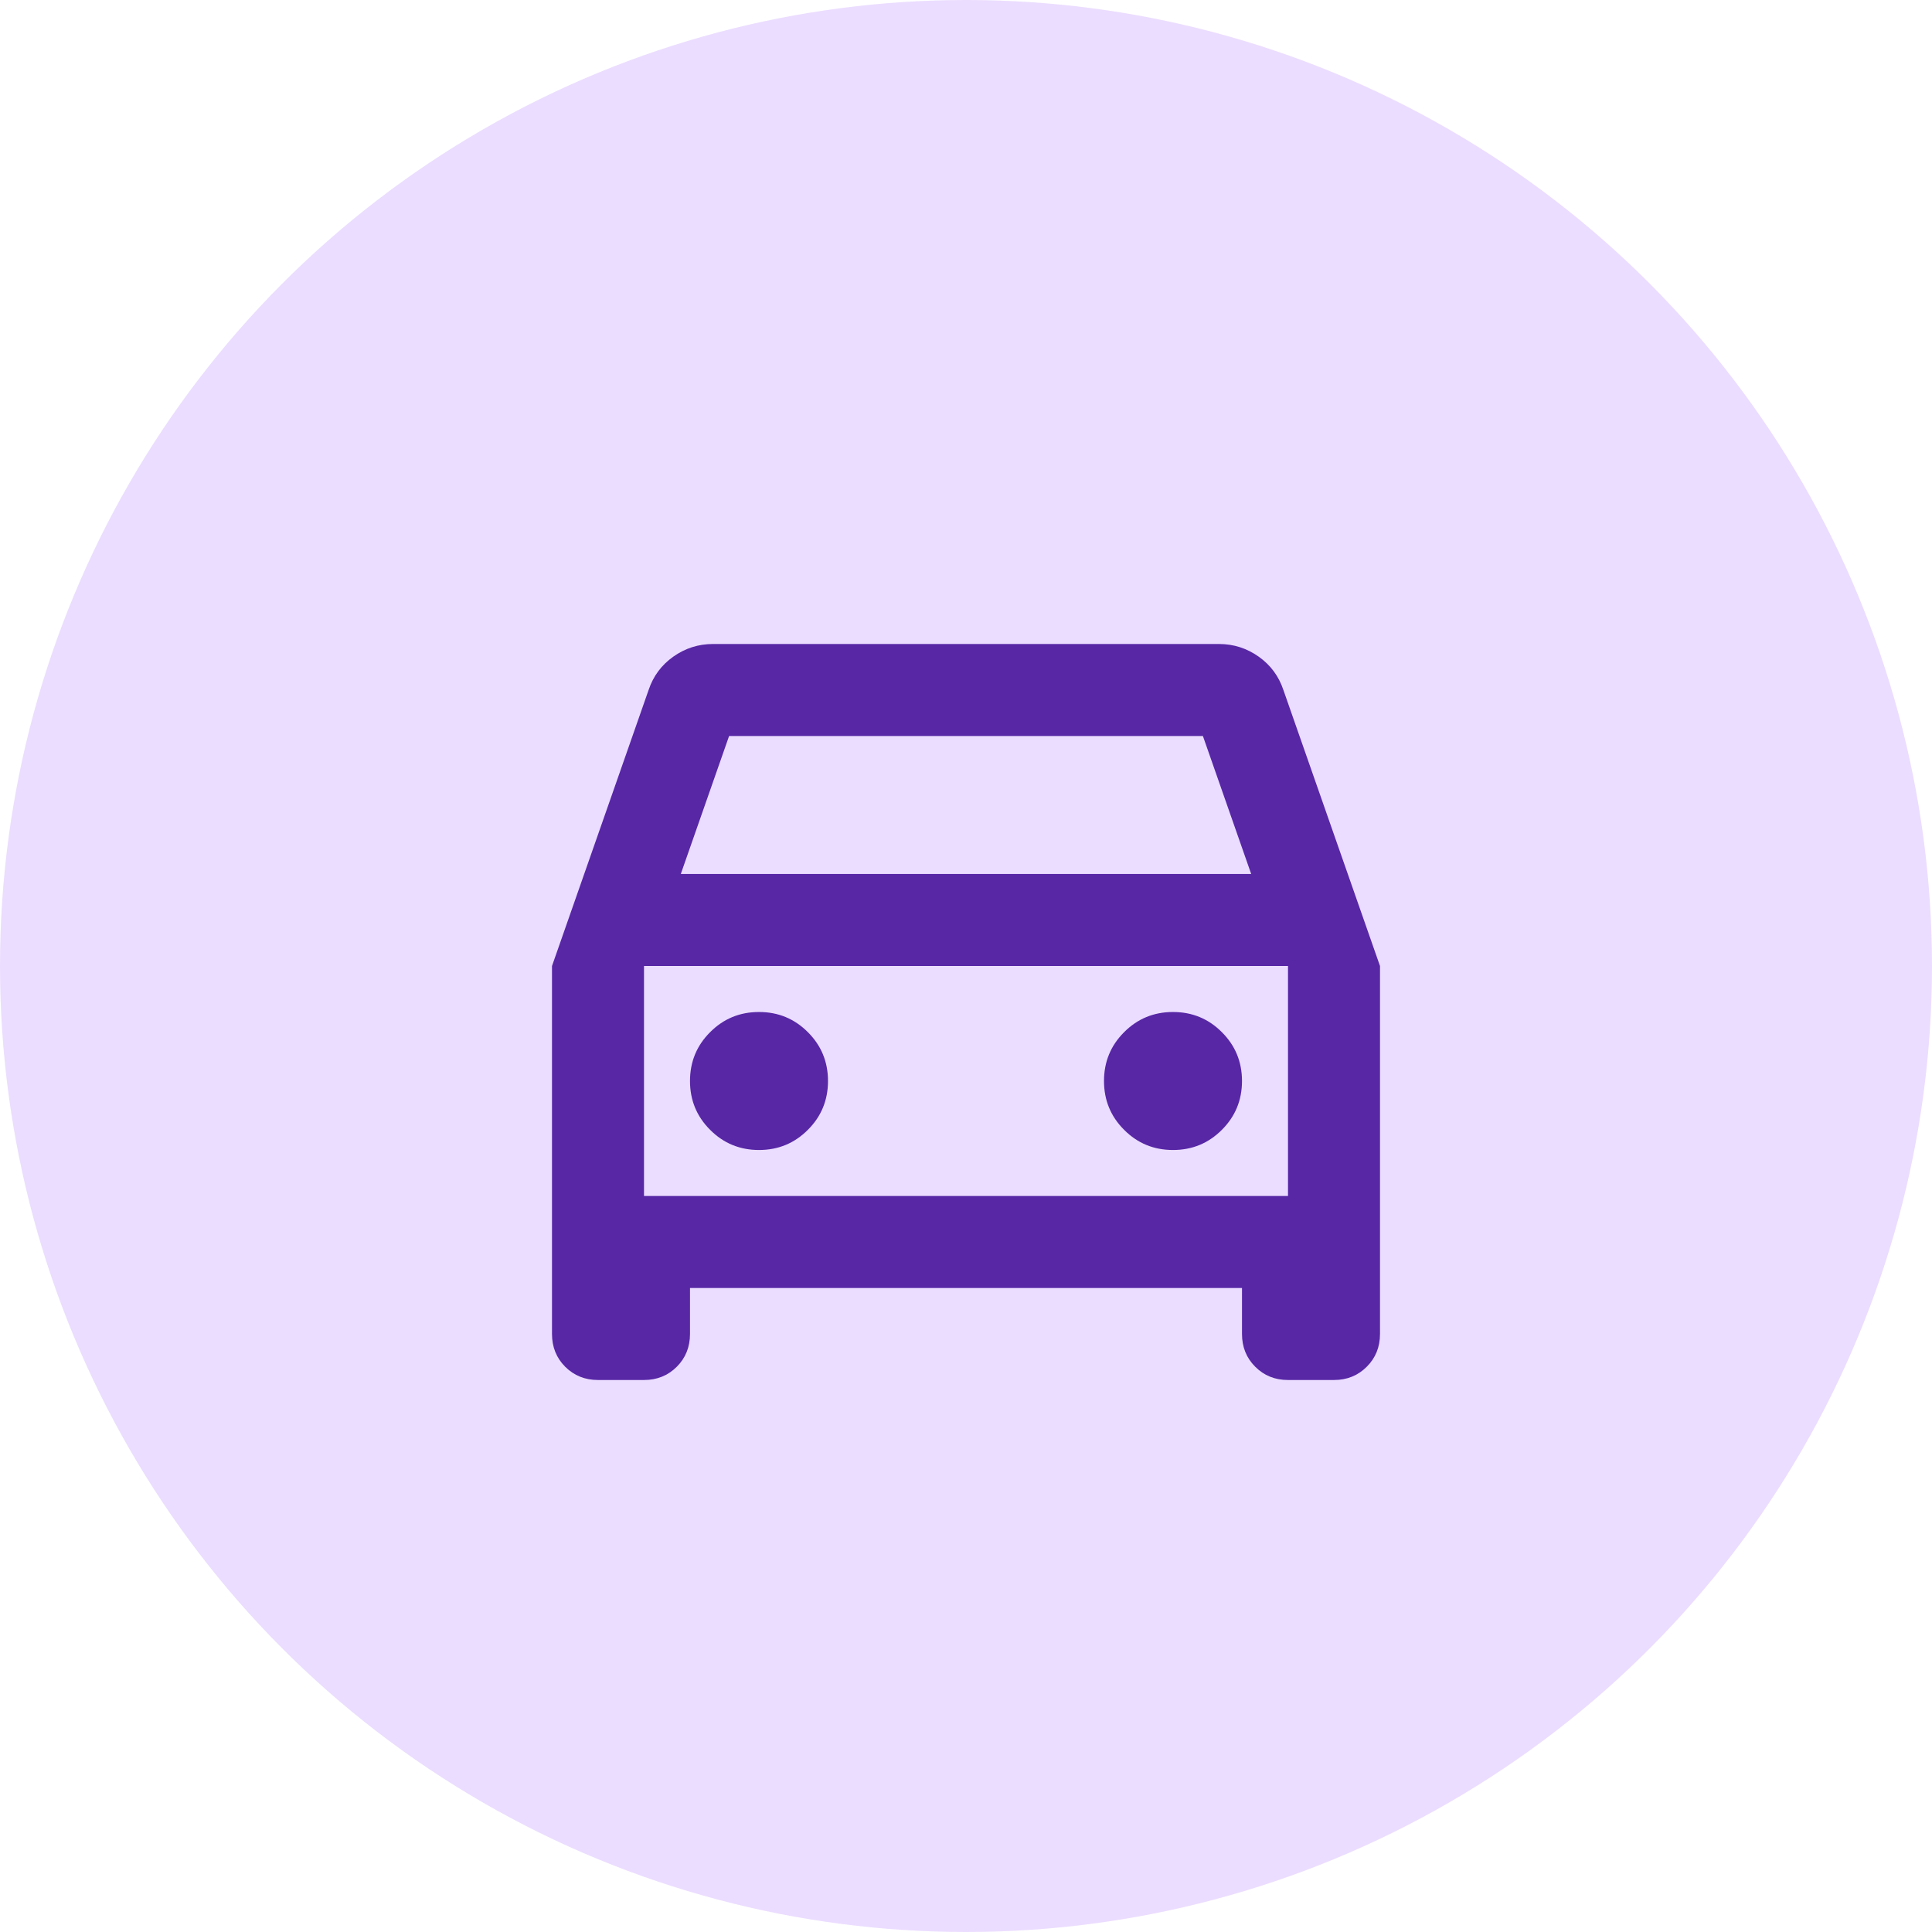 <svg width="42" height="42" viewBox="0 0 42 42" fill="none" xmlns="http://www.w3.org/2000/svg">
<circle cx="21" cy="21" r="21" fill="#EBDDFF"/>
<mask id="mask0_2460_5734" style="mask-type:alpha" maskUnits="userSpaceOnUse" x="9" y="9" width="24" height="24">
<rect x="9" y="9" width="24" height="24" fill="#D9D9D9"/>
</mask>
<g mask="url(#mask0_2460_5734)">
<path d="M15 28V29C15 29.283 14.904 29.521 14.713 29.712C14.521 29.904 14.283 30 14 30H13C12.717 30 12.479 29.904 12.287 29.712C12.096 29.521 12 29.283 12 29V21L14.1 15C14.2 14.7 14.379 14.458 14.637 14.275C14.896 14.092 15.183 14 15.5 14H26.5C26.817 14 27.104 14.092 27.363 14.275C27.621 14.458 27.8 14.7 27.9 15L30 21V29C30 29.283 29.904 29.521 29.712 29.712C29.521 29.904 29.283 30 29 30H28C27.717 30 27.479 29.904 27.288 29.712C27.096 29.521 27 29.283 27 29V28H15ZM14.8 19H27.2L26.15 16H15.85L14.8 19ZM16.5 25C16.917 25 17.271 24.854 17.562 24.562C17.854 24.271 18 23.917 18 23.5C18 23.083 17.854 22.729 17.562 22.438C17.271 22.146 16.917 22 16.5 22C16.083 22 15.729 22.146 15.438 22.438C15.146 22.729 15 23.083 15 23.5C15 23.917 15.146 24.271 15.438 24.562C15.729 24.854 16.083 25 16.5 25ZM25.5 25C25.917 25 26.271 24.854 26.562 24.562C26.854 24.271 27 23.917 27 23.5C27 23.083 26.854 22.729 26.562 22.438C26.271 22.146 25.917 22 25.5 22C25.083 22 24.729 22.146 24.438 22.438C24.146 22.729 24 23.083 24 23.5C24 23.917 24.146 24.271 24.438 24.562C24.729 24.854 25.083 25 25.5 25ZM14 26H28V21H14V26Z" fill="#5727A6"/>
</g>
</svg>
